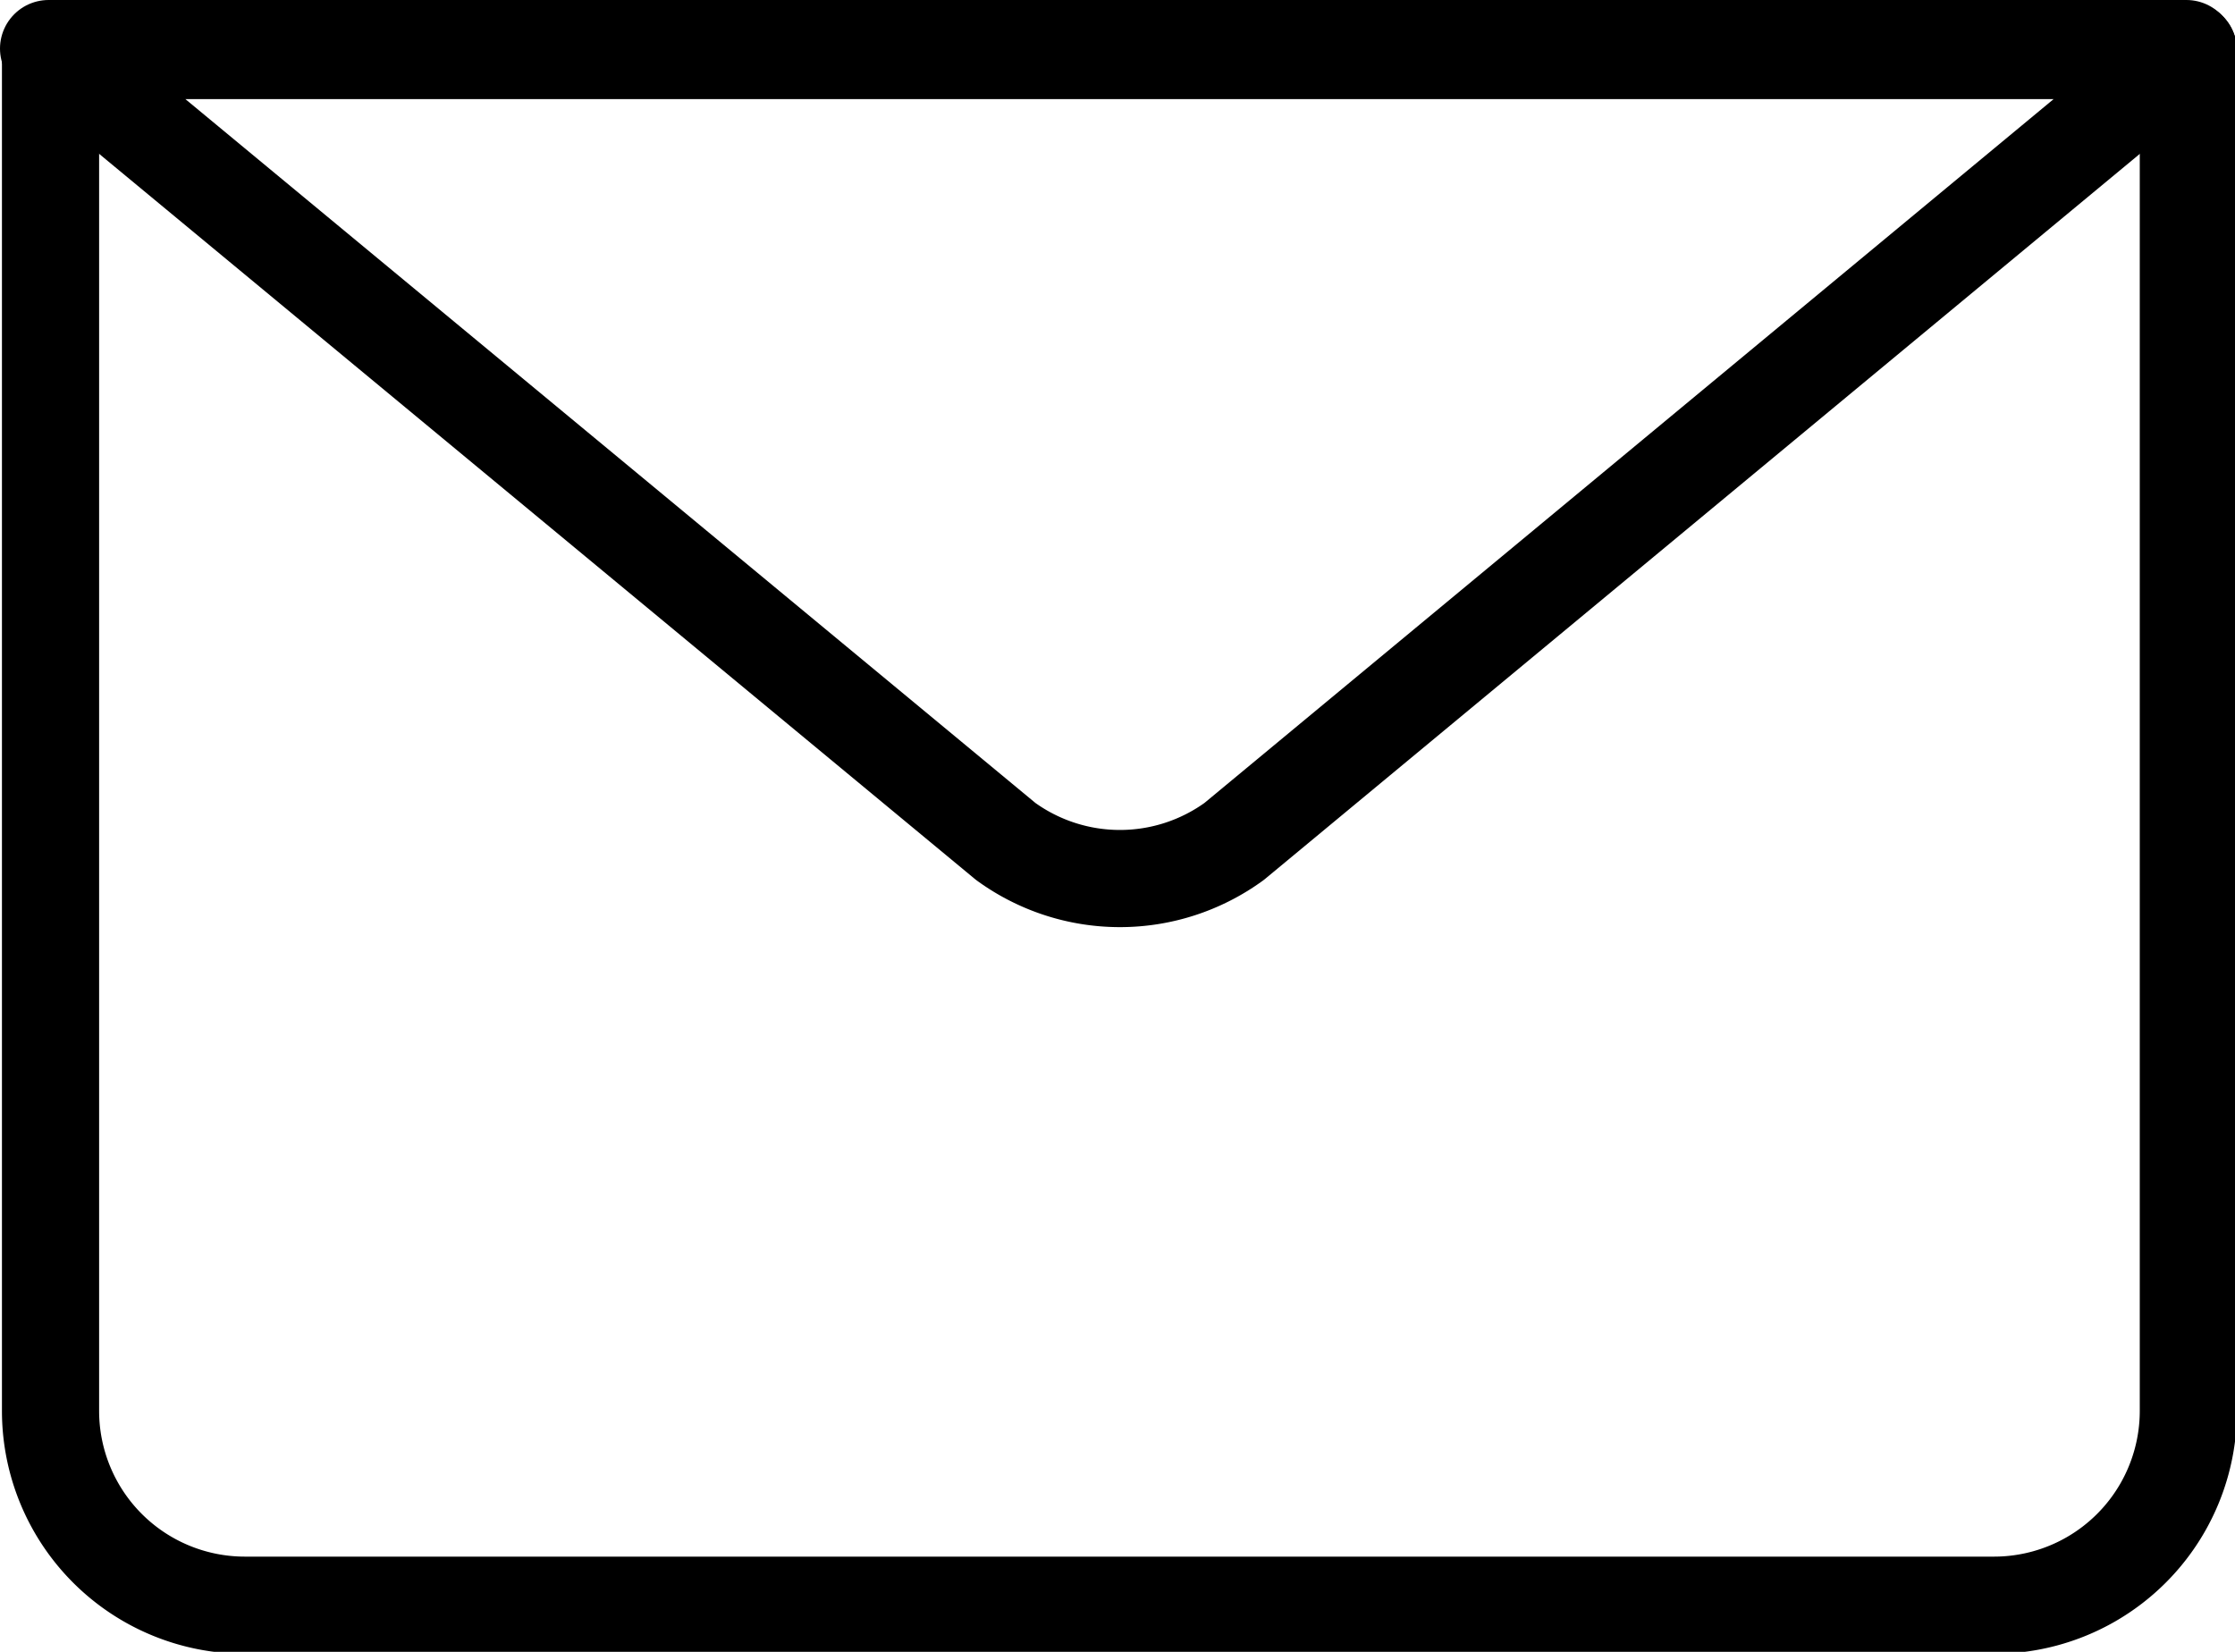 <svg id="Warstwa_1" data-name="Warstwa 1" xmlns="http://www.w3.org/2000/svg" viewBox="0 0 23 17"><defs><style>.cls-1{fill:none;stroke:#000;stroke-linecap:round;stroke-linejoin:round;}</style></defs><g id="email"><path class="cls-1" d="M26,7V21a2,2,0,0,1-2,2H6a2,2,0,0,1-2-2V7" transform="translate(-3.48 -6.48)"/><path class="cls-1" d="M26,7l-9.82,8.14a2,2,0,0,1-2.35,0L4,7Z" transform="translate(-3.48 -6.48)"/><line class="cls-1" x1="0.5" y1="0.5" x2="22.5" y2="0.5"/></g></svg>
